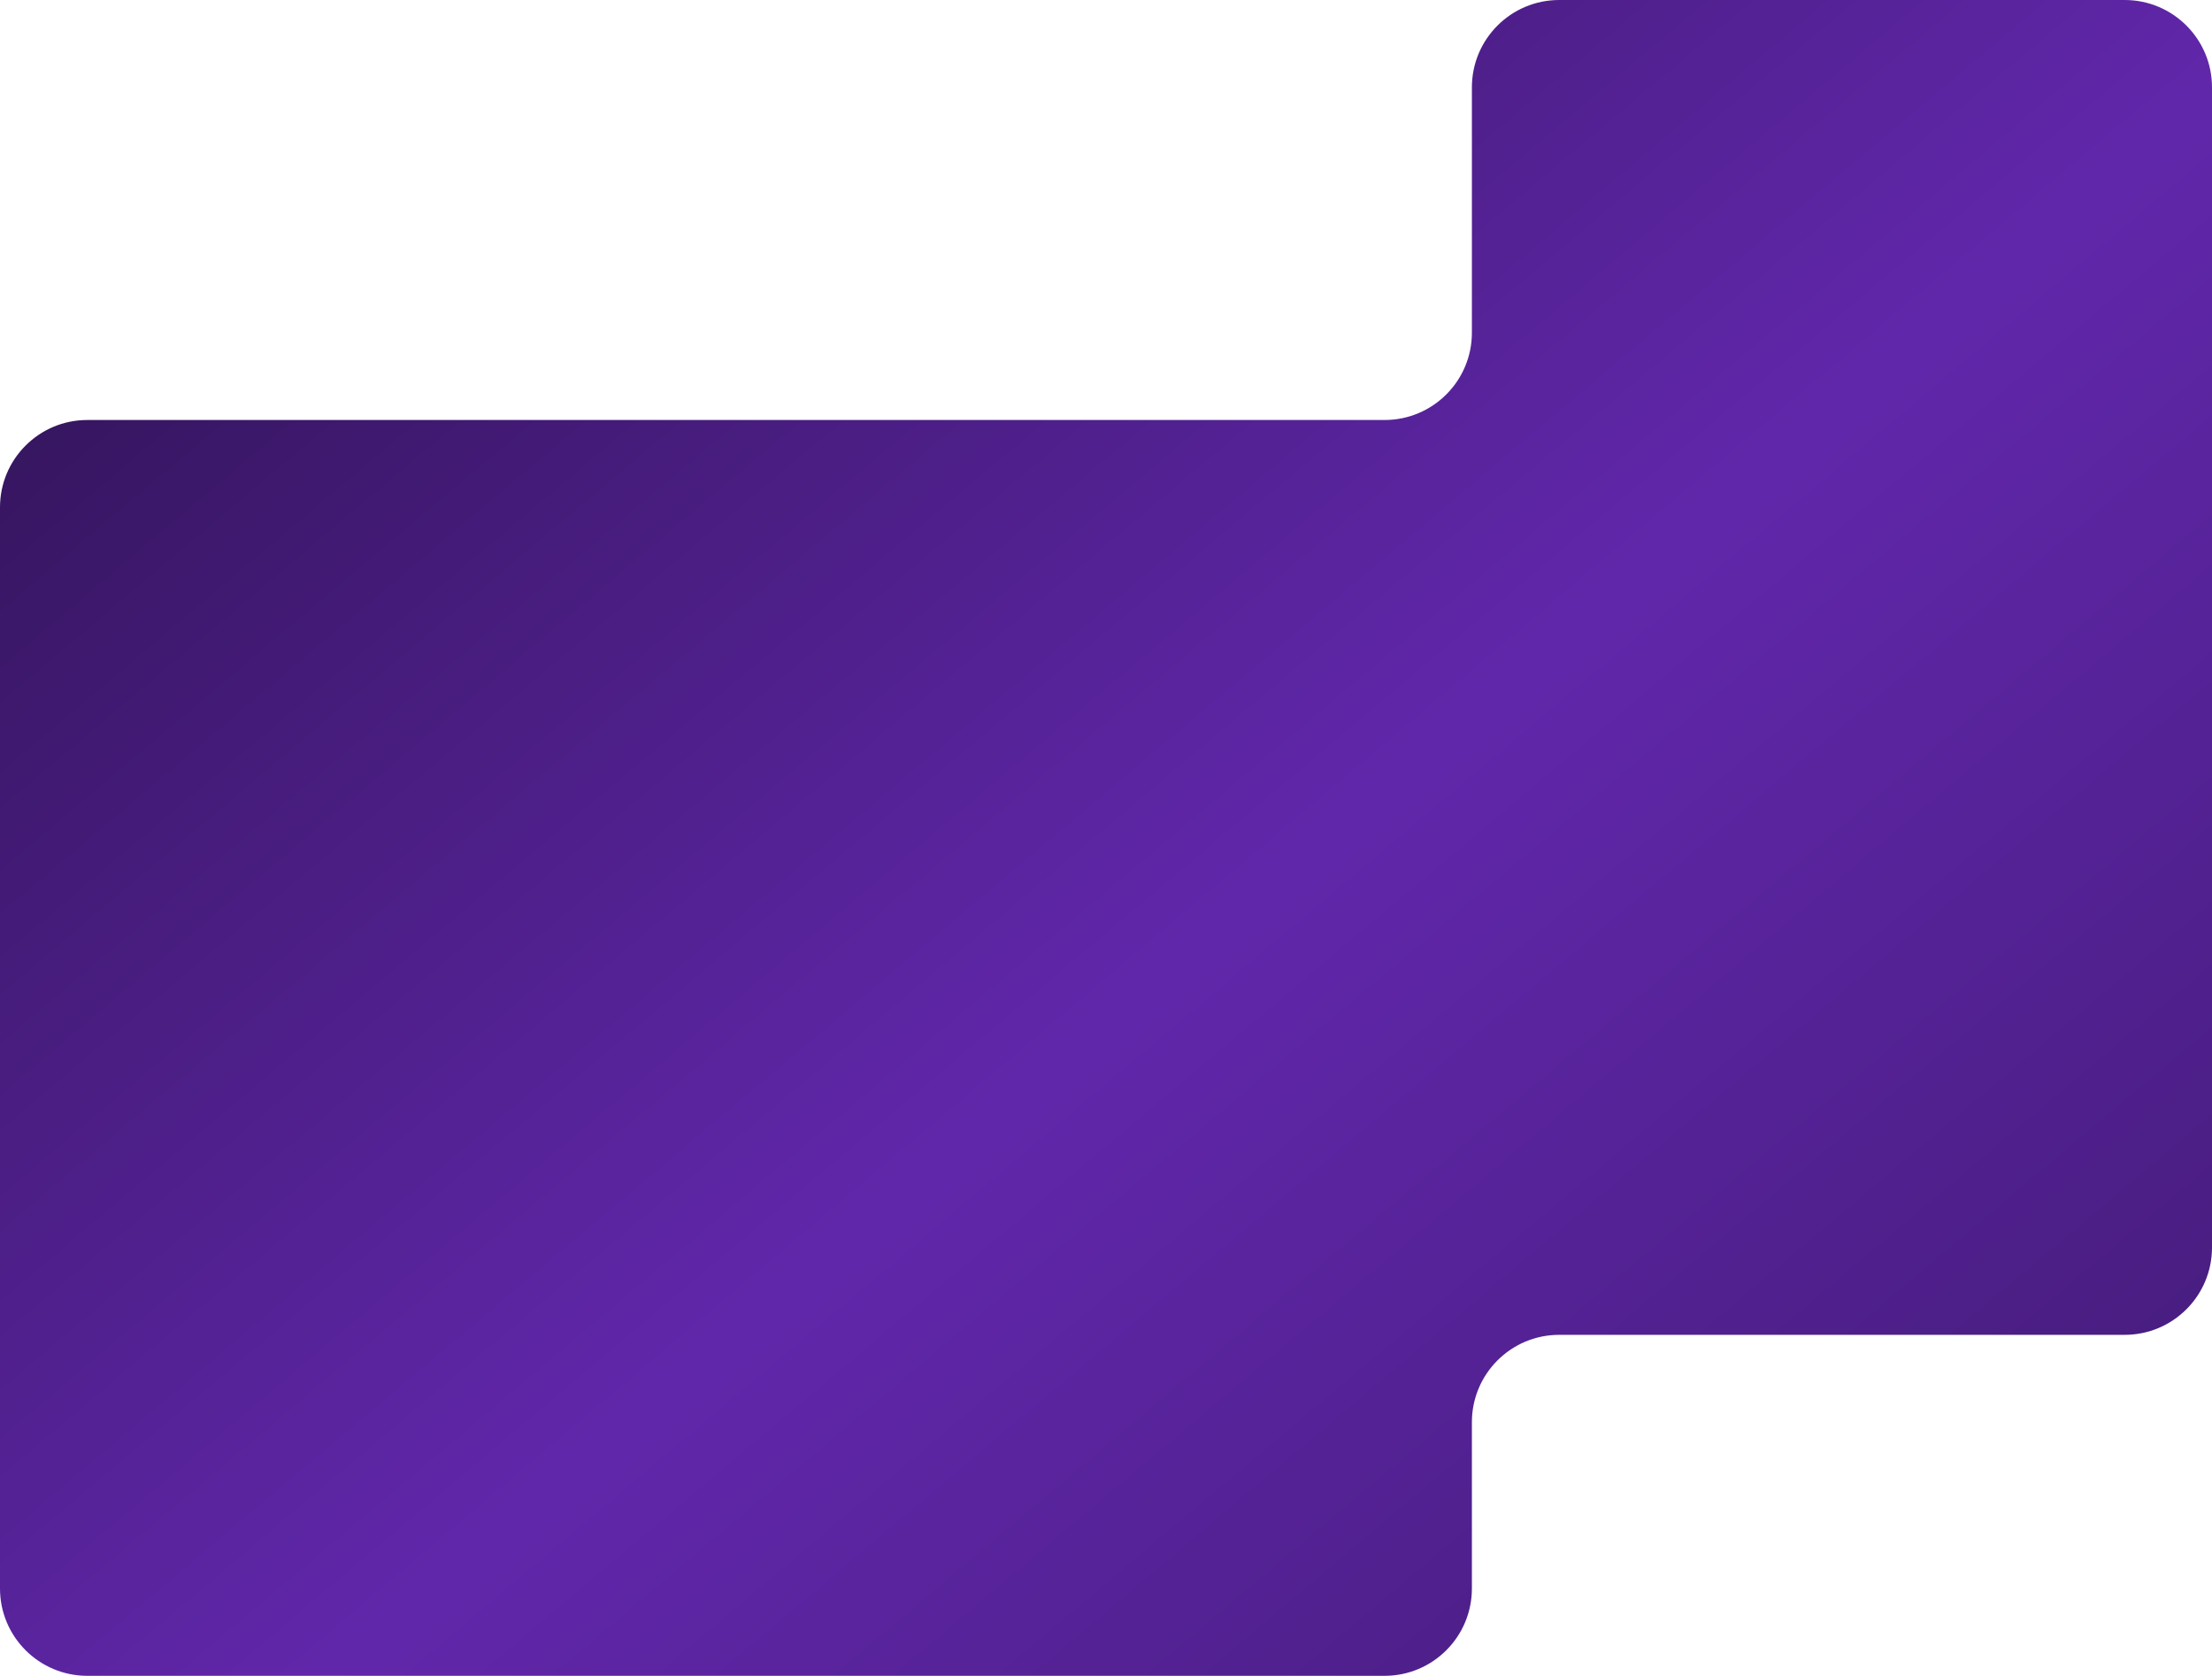 <?xml version="1.0" encoding="UTF-8"?> <svg xmlns="http://www.w3.org/2000/svg" width="532" height="403" viewBox="0 0 532 403" fill="none"><path fill-rule="evenodd" clip-rule="evenodd" d="M21 403C9.402 403 0 393.598 0 382V122C0 110.402 9.402 101 21 101H333C344.598 101 354 91.598 354 80V21C354 9.402 363.402 0 375 0H511C522.598 0 532 9.402 532 21V300C532 311.598 522.598 321 511 321H375C363.402 321 354 330.402 354 342V382C354 393.598 344.598 403 333 403H21Z" fill="url(#paint0_linear_1_1938)"></path><defs><linearGradient id="paint0_linear_1_1938" x1="-4.0717e-06" y1="-30" x2="423.623" y2="473.193" gradientUnits="userSpaceOnUse"><stop stop-color="#260F44"></stop><stop offset="0.581" stop-color="#6127AB"></stop><stop offset="1" stop-color="#431B77"></stop></linearGradient></defs></svg> 